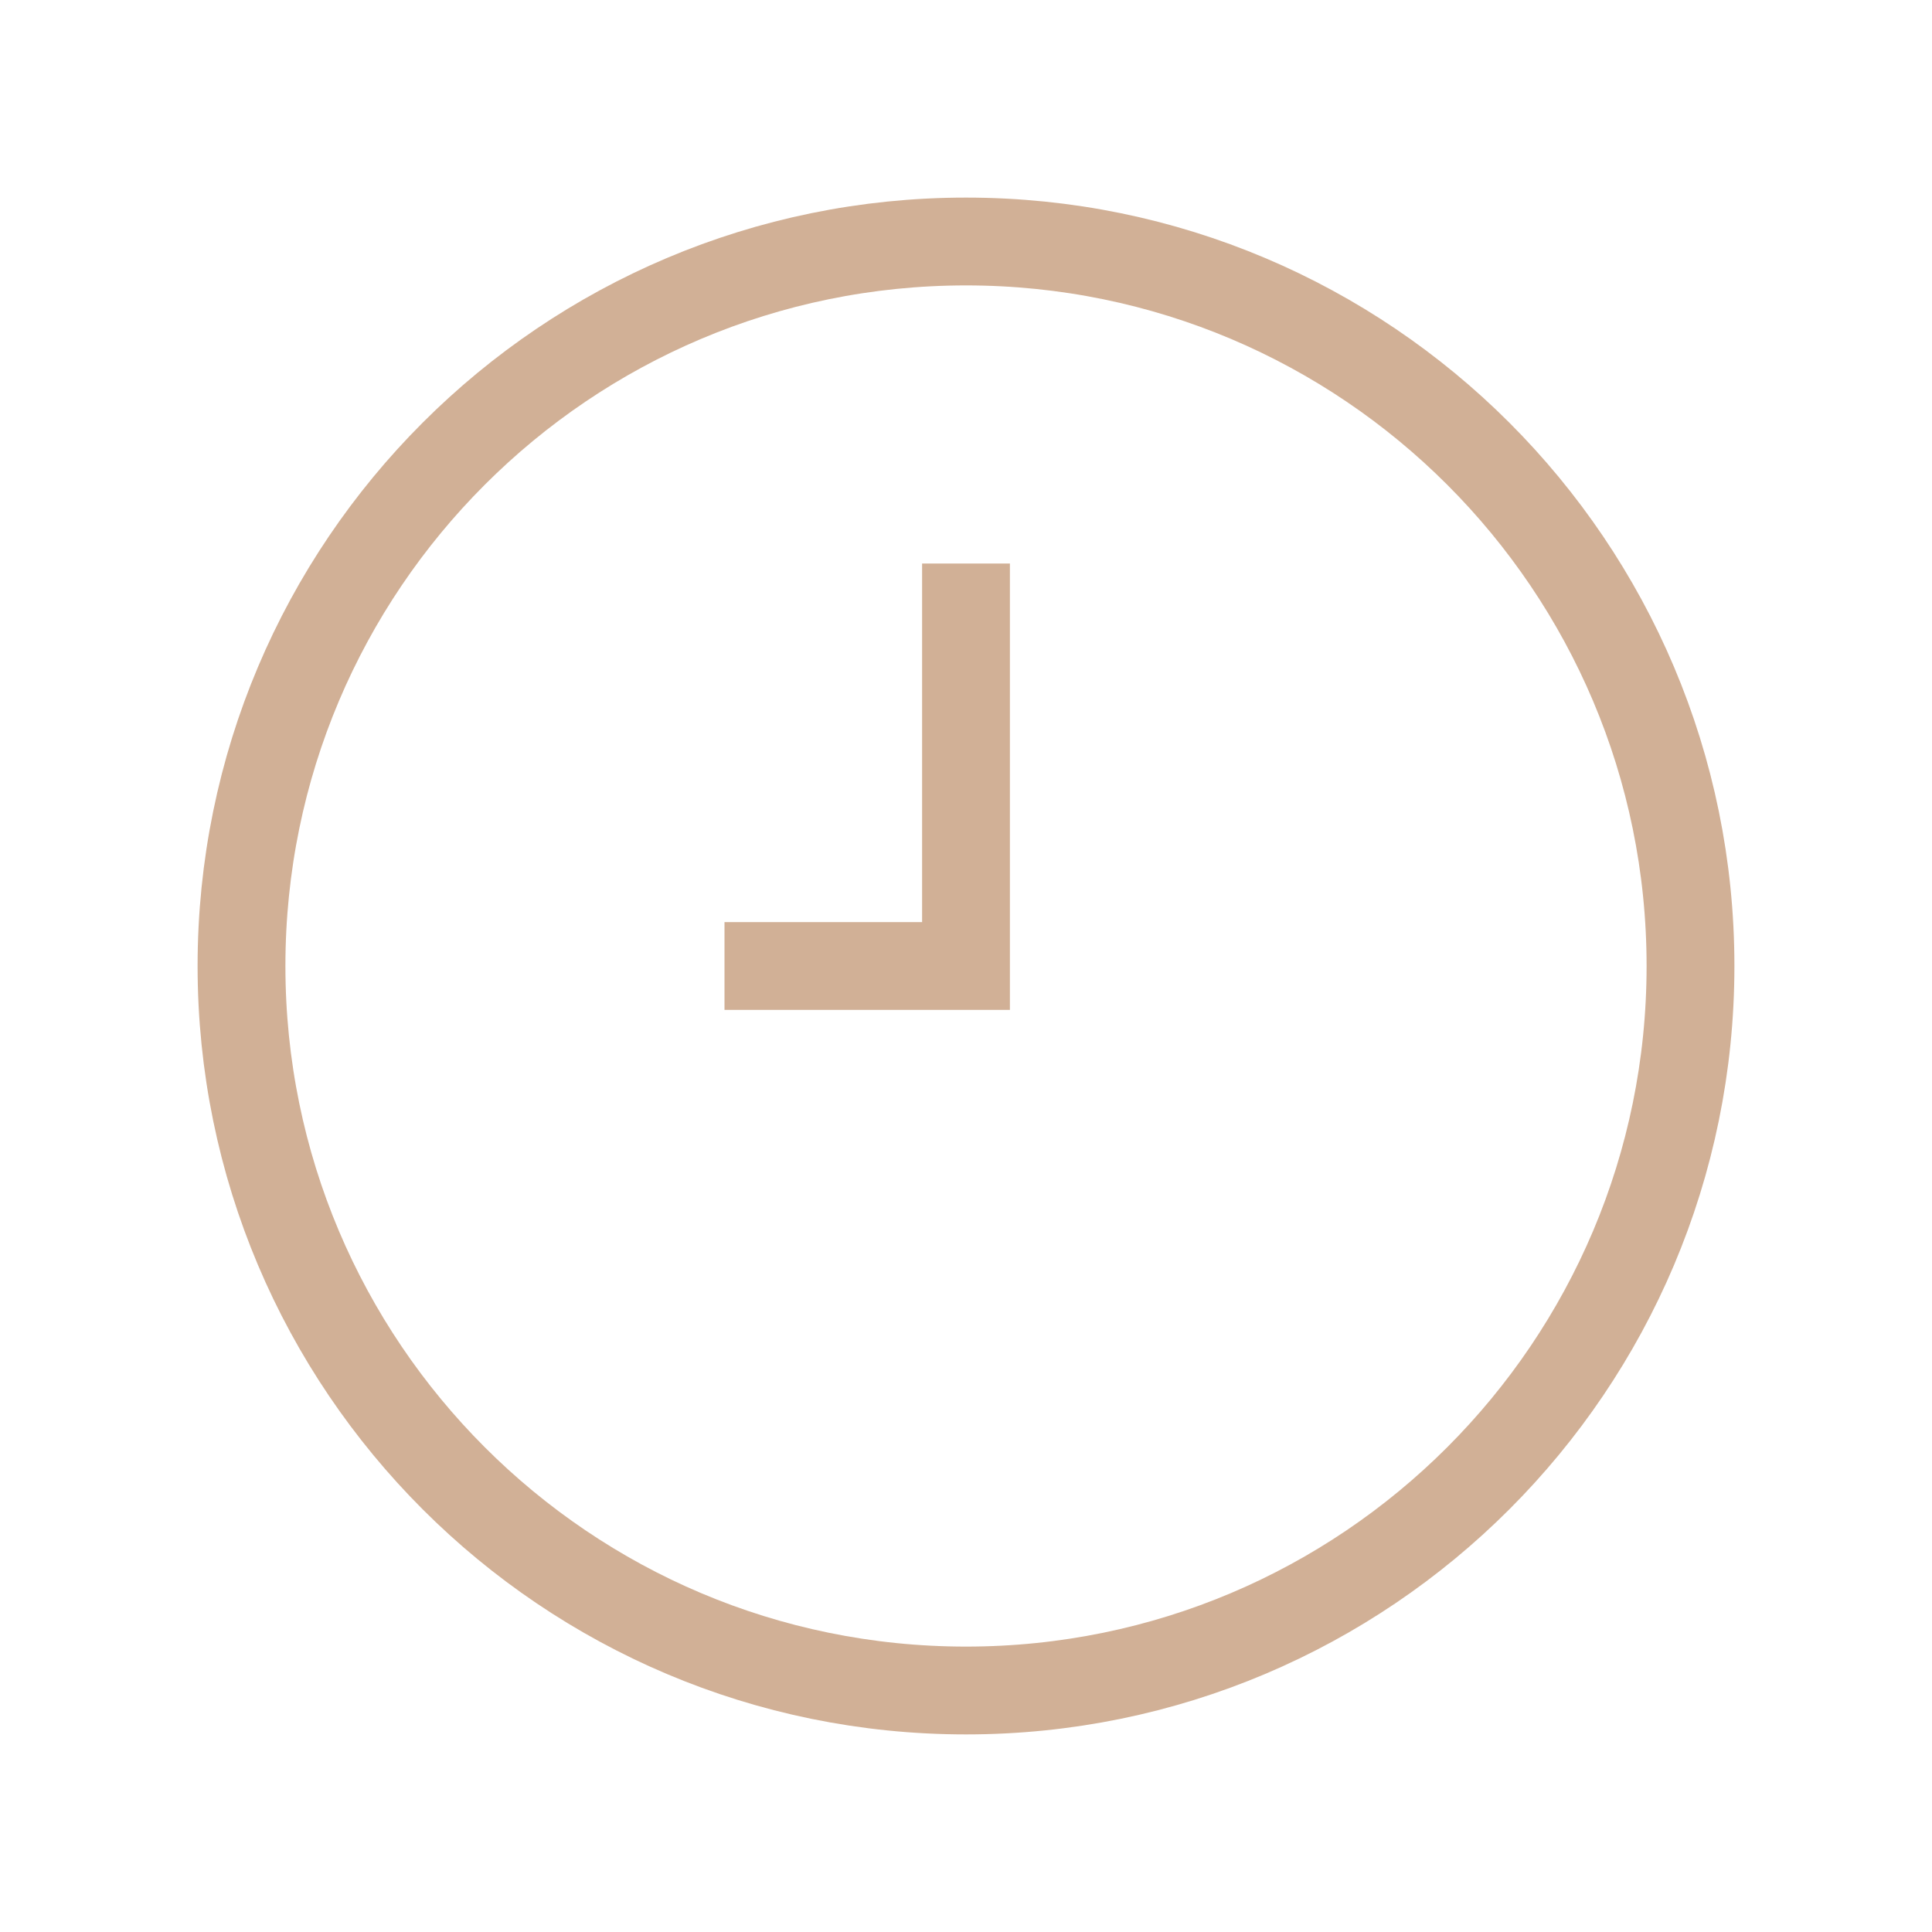 <svg width="22" height="22" viewBox="0 0 22 22" fill="none" xmlns="http://www.w3.org/2000/svg">
<path d="M11 6.417V11H8.25M19.25 11C19.25 15.556 15.556 19.25 11 19.25C6.444 19.25 2.75 15.556 2.75 11C2.75 6.444 6.444 2.75 11 2.75C15.556 2.75 19.25 6.444 19.25 11Z" stroke="#D1B096" strokeWidth="0.84" strokeLinecap="round" strokeLinejoin="round"/>
</svg>
